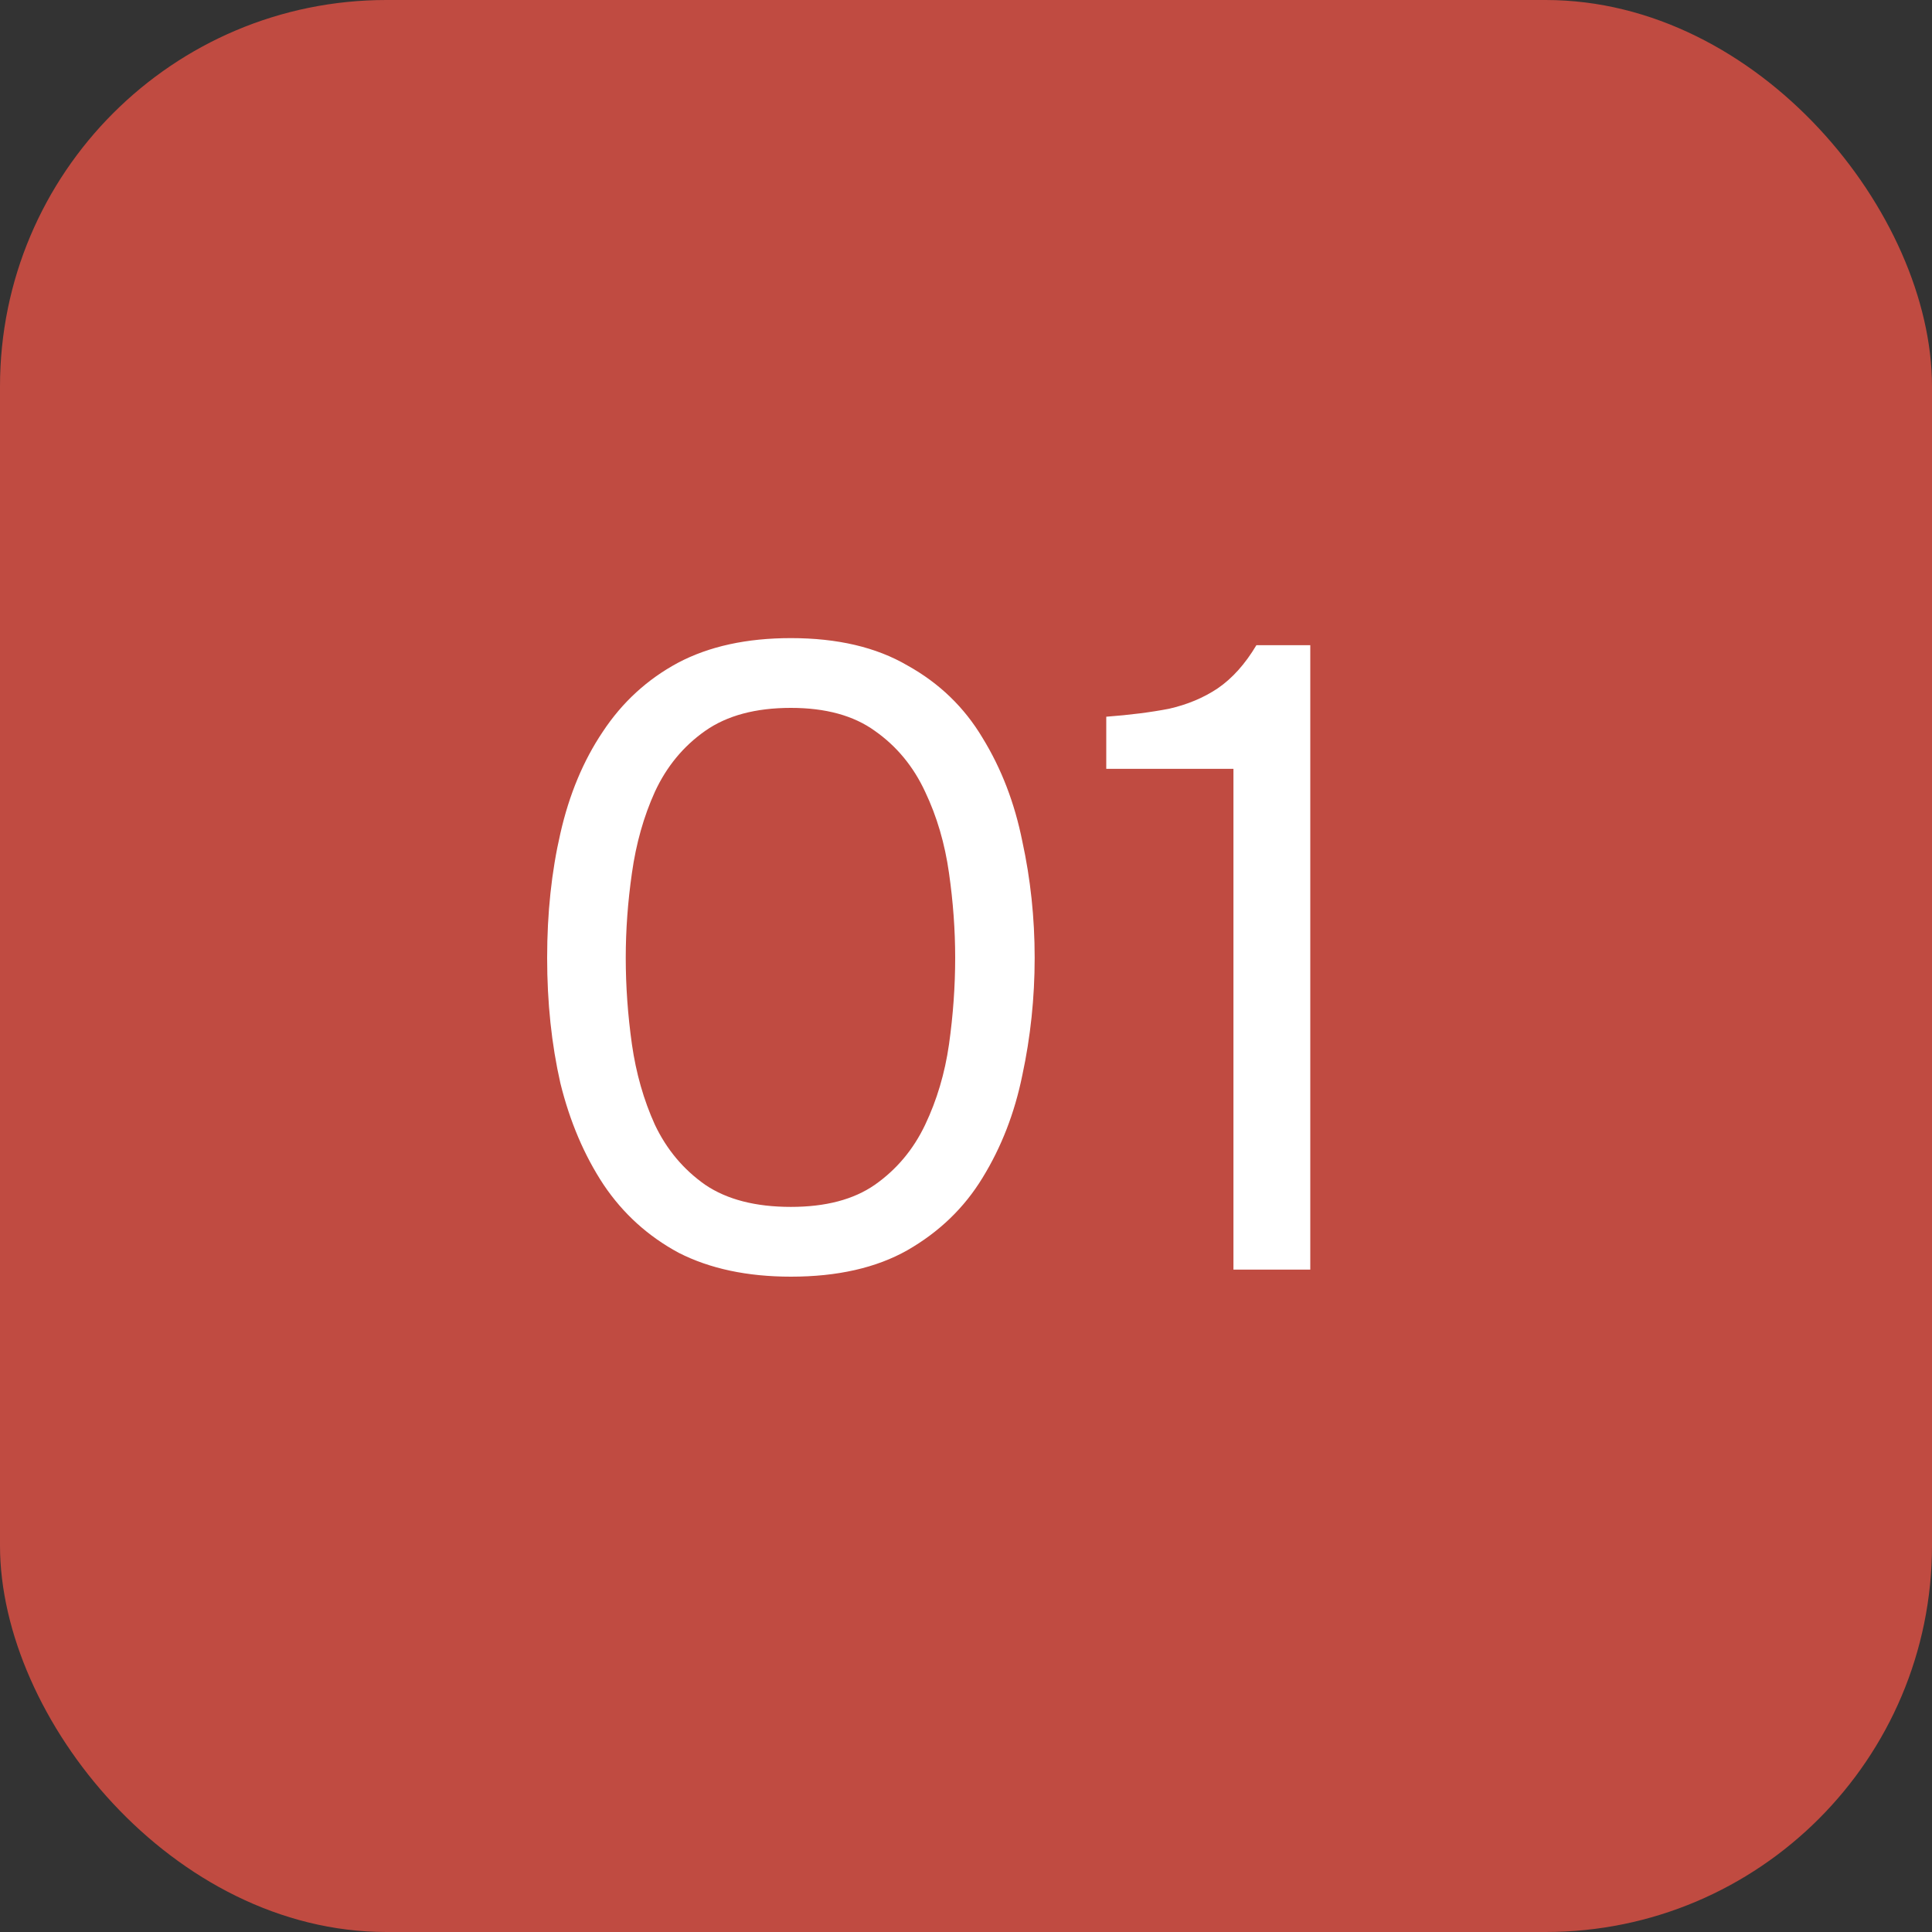 <?xml version="1.0" encoding="UTF-8"?> <svg xmlns="http://www.w3.org/2000/svg" width="35" height="35" viewBox="0 0 35 35" fill="none"><rect x="0" y="0" width="35" height="35" fill="#333333" stroke="none"/><rect width="35" height="35" rx="7" fill="#C04B41"></rect><path d="M14.328 23.128C13.539 23.128 12.861 22.984 12.296 22.696C11.741 22.397 11.288 21.987 10.936 21.464C10.584 20.931 10.323 20.317 10.152 19.624C9.992 18.92 9.912 18.163 9.912 17.352C9.912 16.541 9.992 15.789 10.152 15.096C10.312 14.392 10.568 13.779 10.92 13.256C11.272 12.723 11.725 12.307 12.28 12.008C12.845 11.709 13.528 11.56 14.328 11.56C15.171 11.56 15.875 11.725 16.44 12.056C17.016 12.376 17.469 12.813 17.8 13.368C18.141 13.923 18.381 14.547 18.52 15.24C18.669 15.923 18.744 16.627 18.744 17.352C18.744 18.077 18.669 18.787 18.52 19.48C18.381 20.163 18.141 20.781 17.8 21.336C17.469 21.88 17.016 22.317 16.44 22.648C15.875 22.968 15.171 23.128 14.328 23.128ZM14.328 21.864C14.957 21.864 15.464 21.731 15.848 21.464C16.243 21.187 16.547 20.824 16.76 20.376C16.973 19.928 17.117 19.443 17.192 18.92C17.267 18.387 17.304 17.864 17.304 17.352C17.304 16.851 17.267 16.339 17.192 15.816C17.117 15.283 16.973 14.792 16.76 14.344C16.547 13.885 16.243 13.517 15.848 13.24C15.464 12.963 14.957 12.824 14.328 12.824C13.688 12.824 13.171 12.963 12.776 13.24C12.381 13.517 12.077 13.885 11.864 14.344C11.661 14.792 11.523 15.283 11.448 15.816C11.373 16.339 11.336 16.851 11.336 17.352C11.336 17.864 11.373 18.387 11.448 18.92C11.523 19.443 11.661 19.928 11.864 20.376C12.077 20.824 12.381 21.187 12.776 21.464C13.171 21.731 13.688 21.864 14.328 21.864ZM22.345 23V13.928H20.041V12.984C20.467 12.952 20.846 12.904 21.177 12.84C21.507 12.765 21.801 12.643 22.057 12.472C22.323 12.291 22.558 12.029 22.761 11.688H23.737V23H22.345Z" fill="white"></path></svg> 